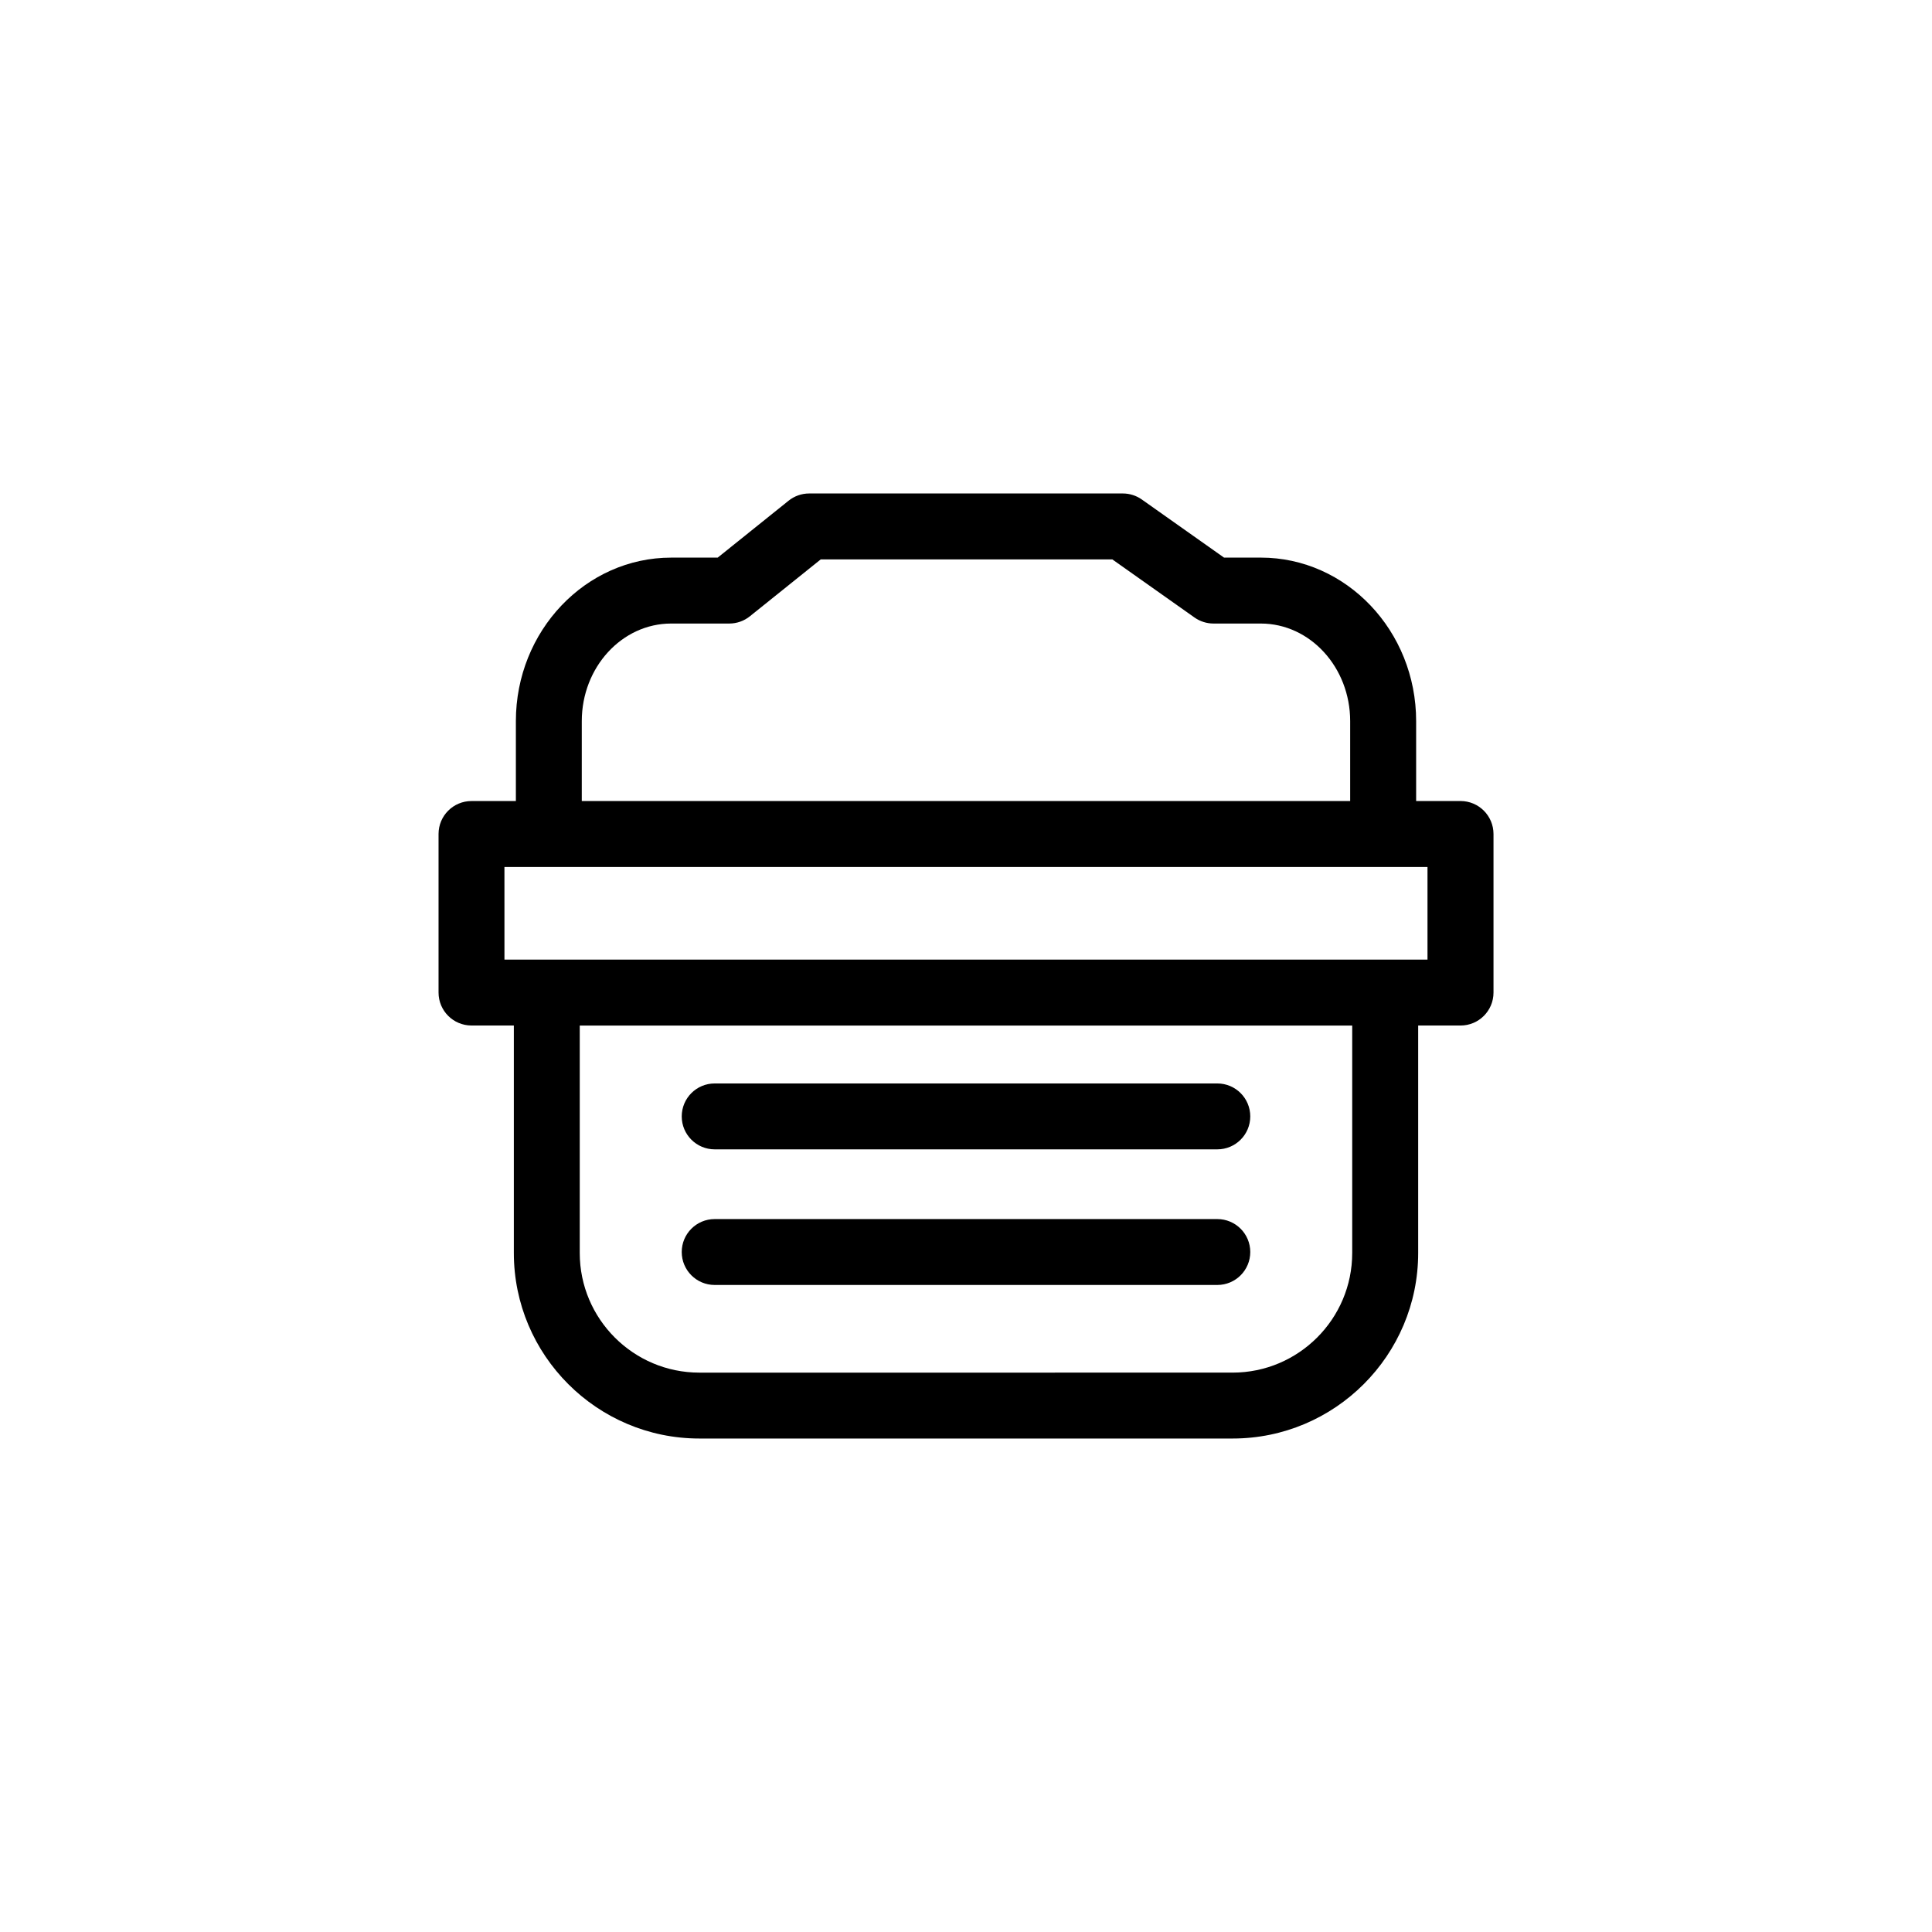 <?xml version="1.0" encoding="UTF-8"?>
<!-- Uploaded to: SVG Repo, www.svgrepo.com, Generator: SVG Repo Mixer Tools -->
<svg fill="#000000" width="800px" height="800px" version="1.1" viewBox="144 144 512 512" xmlns="http://www.w3.org/2000/svg">
 <g>
  <path d="m333.4 448.59h133.2c4.828 0 8.734-3.91 8.734-8.73 0-4.828-3.91-8.734-8.734-8.734h-133.2c-4.828 0-8.734 3.91-8.734 8.734 0 4.816 3.914 8.73 8.734 8.73z"/>
  <path d="m333.4 484.53h133.2c4.828 0 8.734-3.91 8.734-8.734 0-4.82-3.91-8.73-8.734-8.73h-133.2c-4.828 0-8.734 3.91-8.734 8.73 0 4.828 3.914 8.734 8.734 8.734z"/>
  <path d="m531.05 356.28h-11.758v-21.176c0-23.891-18.461-43.332-41.156-43.332h-9.754l-21.781-15.395c-1.477-1.043-3.238-1.602-5.043-1.602h-83.121c-1.988 0-3.918 0.68-5.465 1.926l-18.777 15.074h-12.328c-22.691 0-41.156 19.438-41.156 43.332v21.176h-11.758c-4.828 0-8.734 3.91-8.734 8.73v42.023c0 4.828 3.91 8.734 8.734 8.734h11.219v60.277c0 27.113 22.062 49.176 49.176 49.176h141.31c27.113 0 49.172-22.062 49.172-49.176v-60.273h11.227c4.828 0 8.734-3.91 8.734-8.734v-42.023c-0.004-4.824-3.914-8.738-8.738-8.738zm-232.87-21.176c0-14.258 10.625-25.859 23.684-25.859h15.402c1.988 0 3.918-0.68 5.465-1.926l18.777-15.074h77.27l21.781 15.402c1.477 1.043 3.238 1.598 5.043 1.598h12.523c13.059 0 23.684 11.602 23.684 25.859v21.176h-203.63zm204.17 140.95c0 17.48-14.223 31.703-31.699 31.703l-141.31 0.004c-17.48 0-31.699-14.223-31.699-31.703v-60.277h204.71v60.273zm19.957-77.75h-244.62l-0.004-24.547h244.62v24.547z"/>
 </g>
</svg>